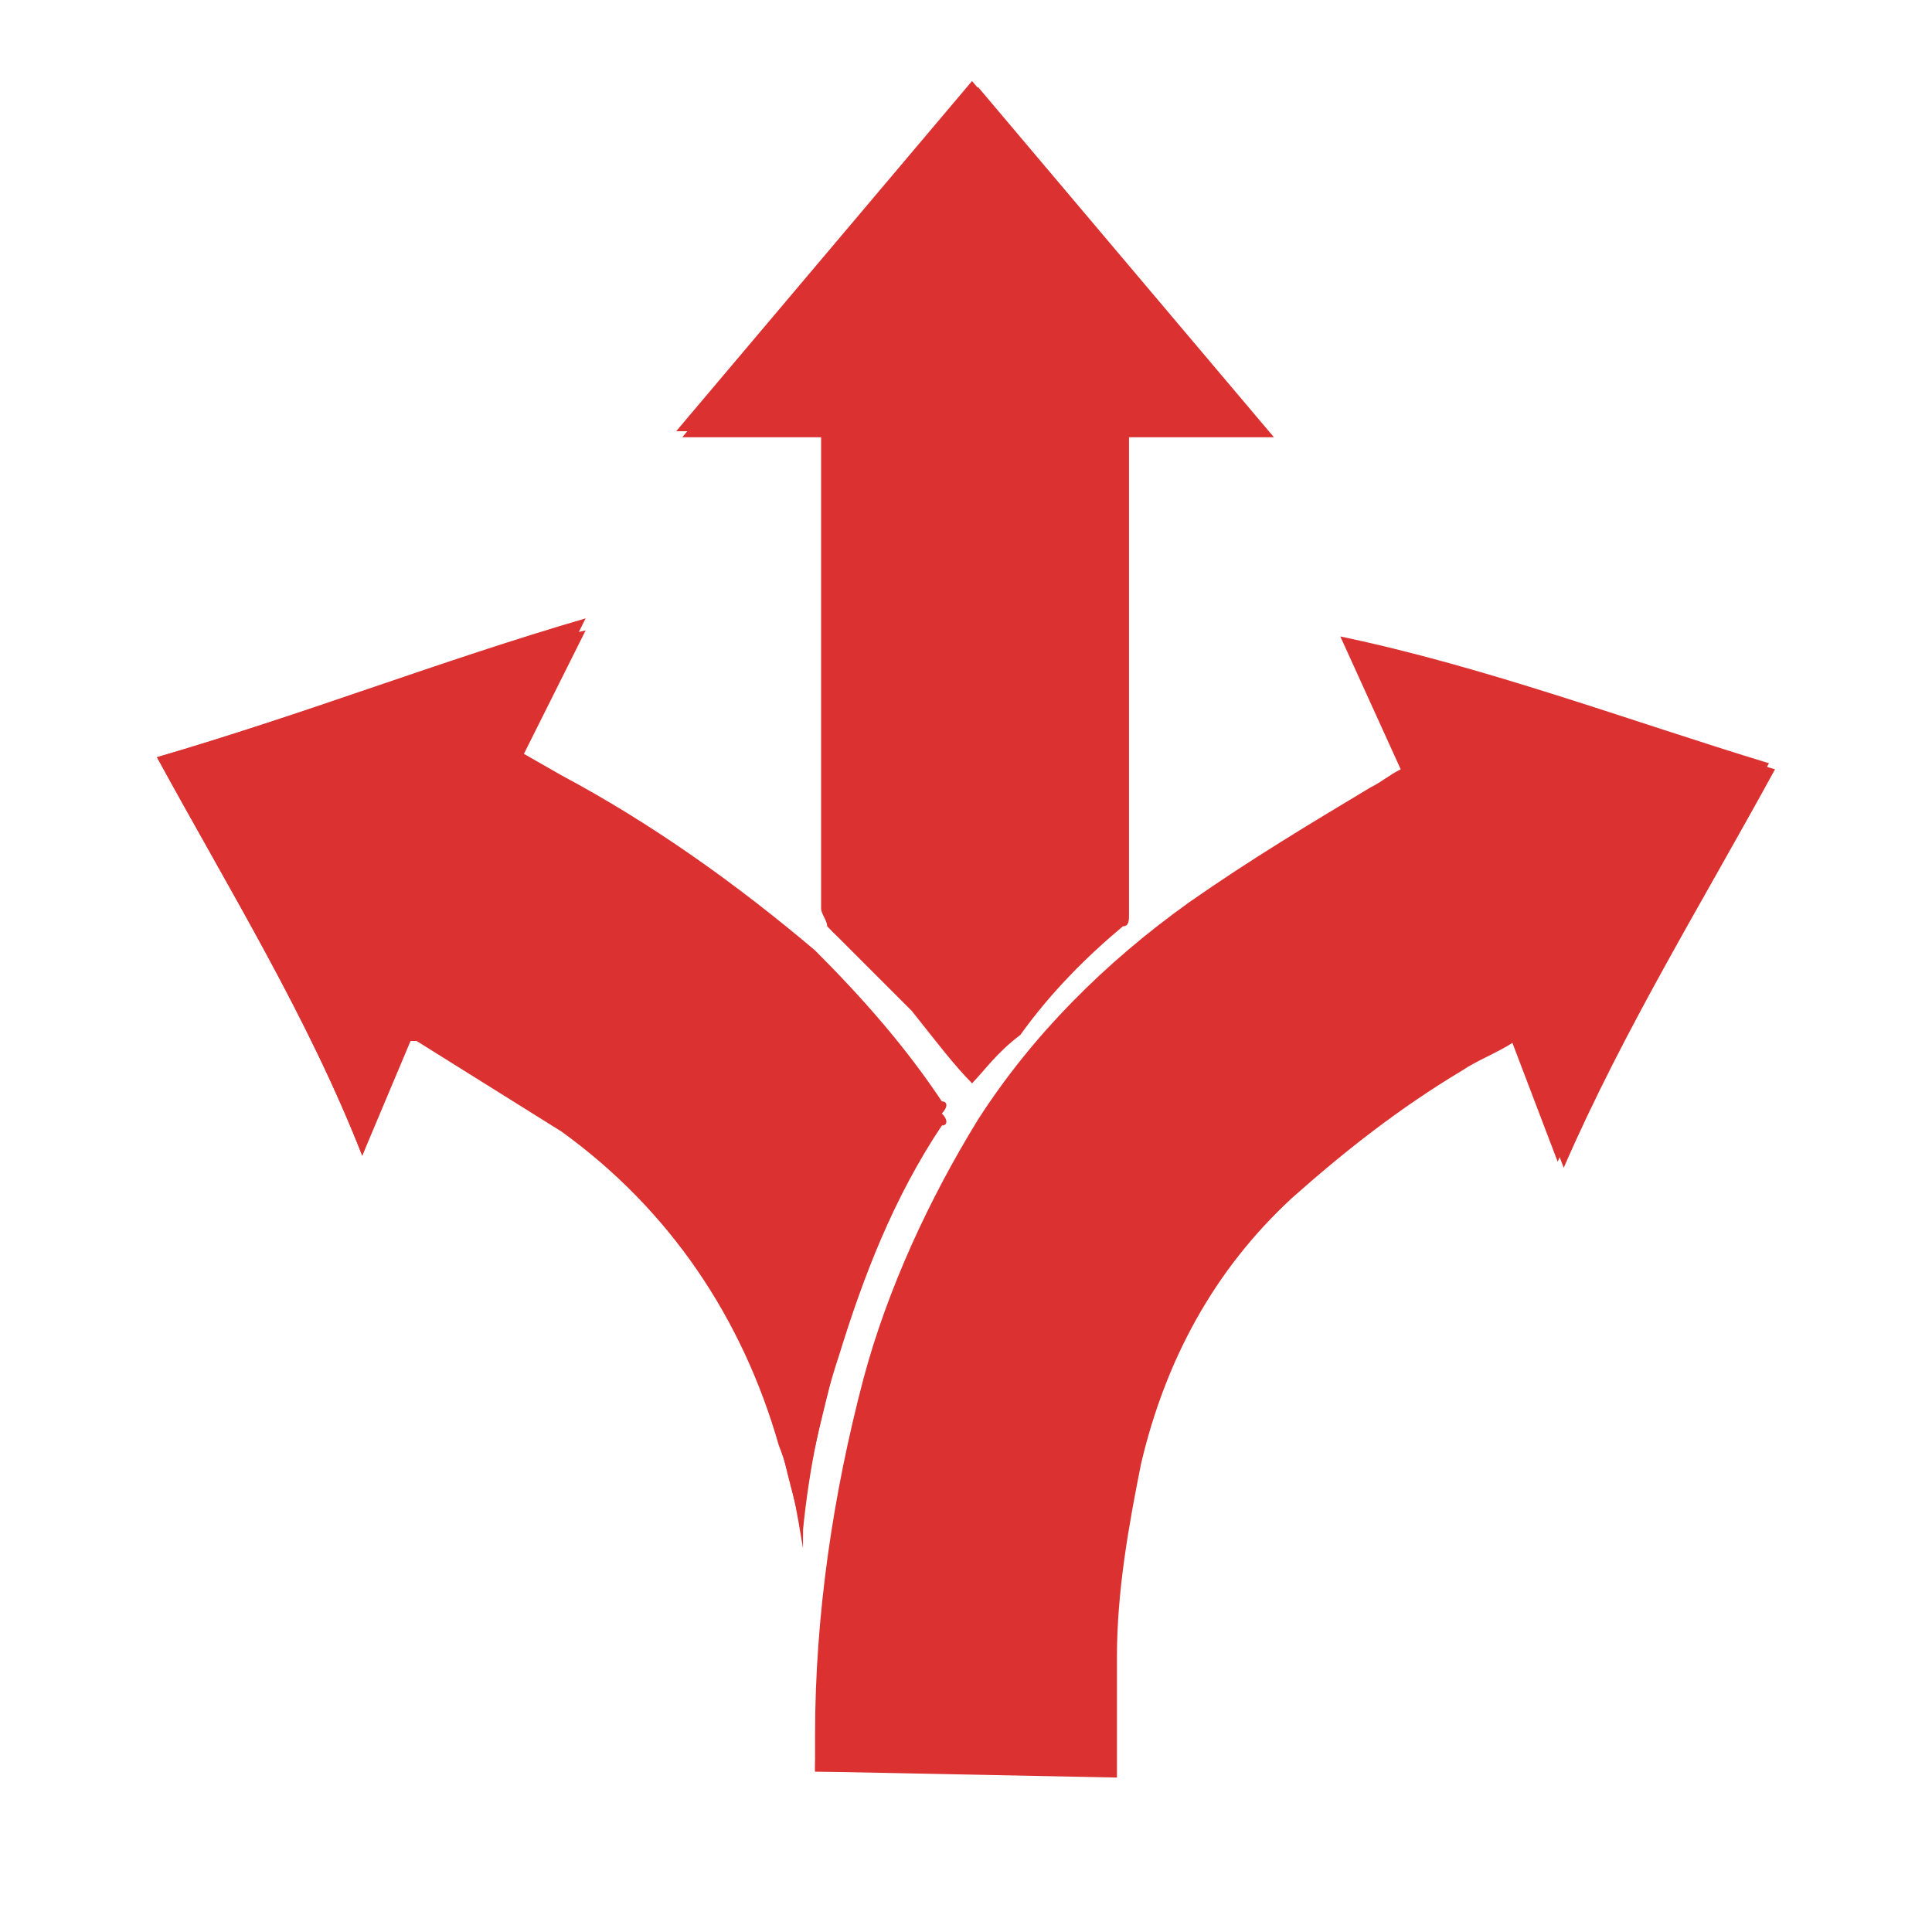 <?xml version="1.0" encoding="utf-8"?>
<!-- Generator: Adobe Illustrator 25.2.1, SVG Export Plug-In . SVG Version: 6.00 Build 0)  -->
<svg version="1.1" id="Ebene_1" xmlns="http://www.w3.org/2000/svg" xmlns:xlink="http://www.w3.org/1999/xlink" x="0px" y="0px"
	 viewBox="0 0 32 32" style="enable-background:new 0 0 32 32;" xml:space="preserve">
<style type="text/css">
	.st0{fill:#DB3231;}
</style>
<g>
	<g transform="translate(0 306.742)">
		<path class="st0" d="M13.5-277.4l5,0.1c0,0,0-0.1,0-0.1c0-0.6,0-1.3,0-1.9c0-1.1,0.2-2.2,0.4-3.2c0.4-1.7,1.2-3.2,2.5-4.4
			c0.9-0.8,1.8-1.5,2.8-2.1c0.3-0.2,0.6-0.3,0.9-0.5l0.8,2.1c1-2.3,2.3-4.4,3.5-6.6c-2.4-0.7-4.7-1.6-7.1-2.1l1,2.2
			c-0.2,0.1-0.3,0.2-0.5,0.3c-1.1,0.5-2.1,1.2-3,1.9c-1.4,1-2.5,2.2-3.5,3.6c-0.9,1.3-1.5,2.8-1.9,4.3c-0.5,1.9-0.8,3.9-0.8,5.9
			C13.5-277.8,13.5-277.6,13.5-277.4 M16.1-288.8c0.2-0.3,0.4-0.6,0.7-0.9c0.5-0.6,1.1-1.2,1.7-1.8c0.1-0.1,0.1-0.1,0.1-0.2
			c0-0.6,0-1.2,0-1.8c0-2,0-3.9,0-5.9v-0.2H21l-4.9-5.8l-4.9,5.8h2.4v0.2v1.9c0,1.9,0,3.9,0,5.8c0,0.1,0.1,0.2,0.1,0.3
			c0.5,0.5,0.9,0.9,1.4,1.4C15.5-289.5,15.8-289.1,16.1-288.8 M2.6-294.2c1.2,2.2,2.5,4.3,3.4,6.6l0.8-2.1c0,0,0.1,0,0.1,0
			c0.8,0.4,1.6,0.9,2.4,1.5c1.8,1.2,3,3.1,3.6,5.2c0.1,0.6,0.3,1.2,0.4,1.7c0-0.1,0-0.2,0-0.3c0.1-1,0.4-1.9,0.6-2.9
			c0.4-1.4,1-2.6,1.7-3.8c0.1-0.1,0.1-0.2,0-0.2c-0.6-0.9-1.3-1.7-2.1-2.5c-1.3-1.1-2.7-2.1-4.2-2.9l-0.7-0.4l1.1-2.2
			C7.3-295.8,5-294.9,2.6-294.2"/>
		<path class="st0" d="M13.5-277.4c0-0.2,0-0.4,0-0.6c0-2,0.3-4,0.8-5.9c0.4-1.5,1.1-3,1.9-4.3c0.9-1.4,2.1-2.6,3.5-3.6
			c1-0.7,2-1.3,3-1.9c0.2-0.1,0.3-0.2,0.5-0.3l-1-2.2c2.4,0.5,4.8,1.4,7.1,2.1c-1.2,2.2-2.5,4.3-3.5,6.6l-0.8-2.1
			c-0.3,0.2-0.6,0.3-0.9,0.5c-1,0.6-2,1.3-2.8,2.1c-1.2,1.2-2.1,2.8-2.5,4.4c-0.3,1.1-0.4,2.1-0.4,3.2c0,0.6,0,1.3,0,1.9
			c0,0,0,0.1,0,0.1L13.5-277.4z"/>
		<path class="st0" d="M16.1-288.8c-0.3-0.4-0.6-0.8-0.9-1.1c-0.4-0.5-0.9-1-1.4-1.4c-0.1-0.1-0.1-0.2-0.1-0.3c0-1.9,0-3.9,0-5.8
			c0-0.6,0-1.2,0-1.9v-0.2h-2.4l4.9-5.8l4.9,5.8h-2.4v0.2v5.9v1.8c0,0.1,0,0.2-0.1,0.2c-0.6,0.5-1.2,1.1-1.7,1.8
			C16.5-289.3,16.3-289,16.1-288.8"/>
		<path class="st0" d="M2.6-294.2c2.4-0.7,4.7-1.6,7.1-2.1l-1.1,2.2l0.7,0.4c1.5,0.8,2.9,1.7,4.2,2.9c0.8,0.7,1.5,1.6,2.1,2.5
			c0.1,0.1,0.1,0.2,0,0.2c-0.8,1.2-1.3,2.5-1.7,3.8c-0.3,0.9-0.5,1.9-0.6,2.9c0,0.1,0,0.2,0,0.3c-0.1-0.6-0.2-1.2-0.4-1.7
			c-0.6-2.1-1.8-3.9-3.6-5.2c-0.8-0.5-1.6-1-2.4-1.5c0,0-0.1,0-0.1,0L6-287.6C5.1-289.9,3.8-292,2.6-294.2"/>
	</g>
</g>
</svg>
